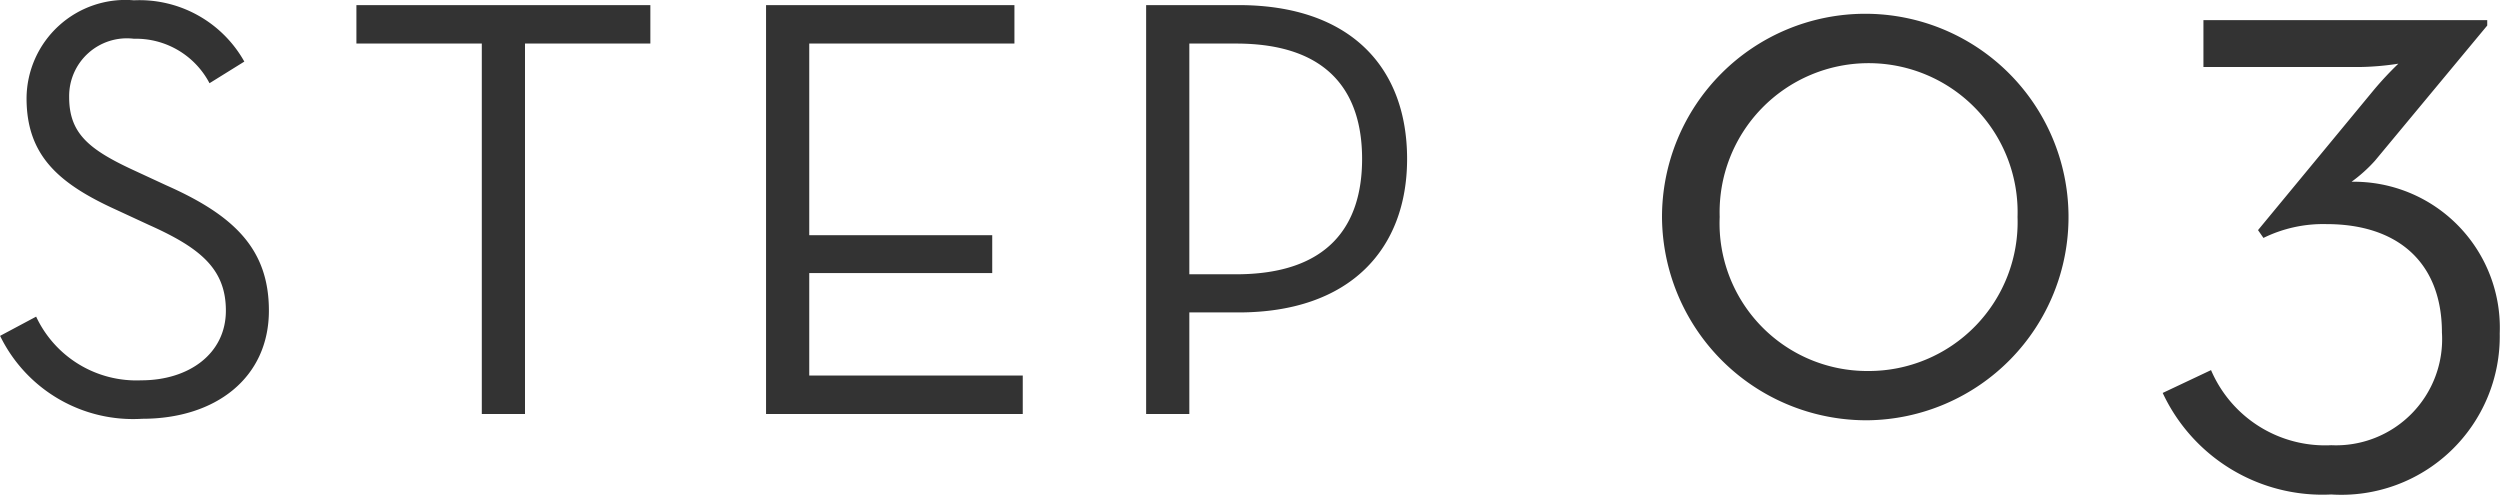 <svg xmlns="http://www.w3.org/2000/svg" width="83.219" height="16.47" viewBox="0 0 83.219 16.47">
<defs>
    <style>
      .cls-1 {
        fill: #333;
        fill-rule: evenodd;
      }
    </style>
  </defs>
  <path id="_03" data-name="03" class="cls-1" d="M893.3,4916.69c2.436,0,4.213-1.36,4.213-3.6,0-2.05-1.158-3.17-3.414-4.17l-1.079-.5c-1.517-.7-2.156-1.24-2.156-2.44a1.922,1.922,0,0,1,2.156-1.94,2.762,2.762,0,0,1,2.516,1.48l1.159-.72a4,4,0,0,0-3.675-2.04,3.293,3.293,0,0,0-3.574,3.26c0,1.9,1.058,2.84,3,3.72l1.079,0.5c1.7,0.76,2.556,1.46,2.556,2.85,0,1.44-1.238,2.32-2.816,2.32a3.684,3.684,0,0,1-3.5-2.12l-1.2.64A4.923,4.923,0,0,0,893.3,4916.69Zm11.3-.16h1.438V4904.2h4.173v-1.28h-9.785v1.28H904.6v12.33Zm9.46,0h8.547v-1.28H915.5v-3.41h6.091v-1.26H915.5v-6.38h6.83v-1.28h-8.268v13.61Zm12.654,0h1.438v-3.38h1.637c3.715,0,5.612-2.11,5.612-5.11,0-3.06-1.9-5.12-5.612-5.12h-3.075v13.61Zm1.438-4.65v-7.68h1.557c3.056,0,4.194,1.6,4.194,3.84s-1.138,3.84-4.194,3.84h-1.557Zm22.586,4.86a6.766,6.766,0,1,0-6.852-6.77A6.805,6.805,0,0,0,950.737,4916.74Zm0-1.64a4.917,4.917,0,0,1-4.932-5.13,4.96,4.96,0,1,1,9.915,0A4.958,4.958,0,0,1,950.737,4915.1Zm15.427,4.11a5.273,5.273,0,0,0,5.607-5.36,4.862,4.862,0,0,0-4.932-5.05,4.947,4.947,0,0,0,.779-0.7l3.737-4.5v-0.18h-9.447v1.56h5.243a9.19,9.19,0,0,0,1.246-.11,11.272,11.272,0,0,0-.805.86l-3.867,4.68,0.181,0.26a4.5,4.5,0,0,1,2.1-.46c2.362,0,3.841,1.27,3.841,3.61a3.533,3.533,0,0,1-3.686,3.75,4.129,4.129,0,0,1-4-2.5l-1.609.76A5.87,5.87,0,0,0,966.164,4919.21Z" transform="translate(-888.562 -4902.75)"/>
</svg>
